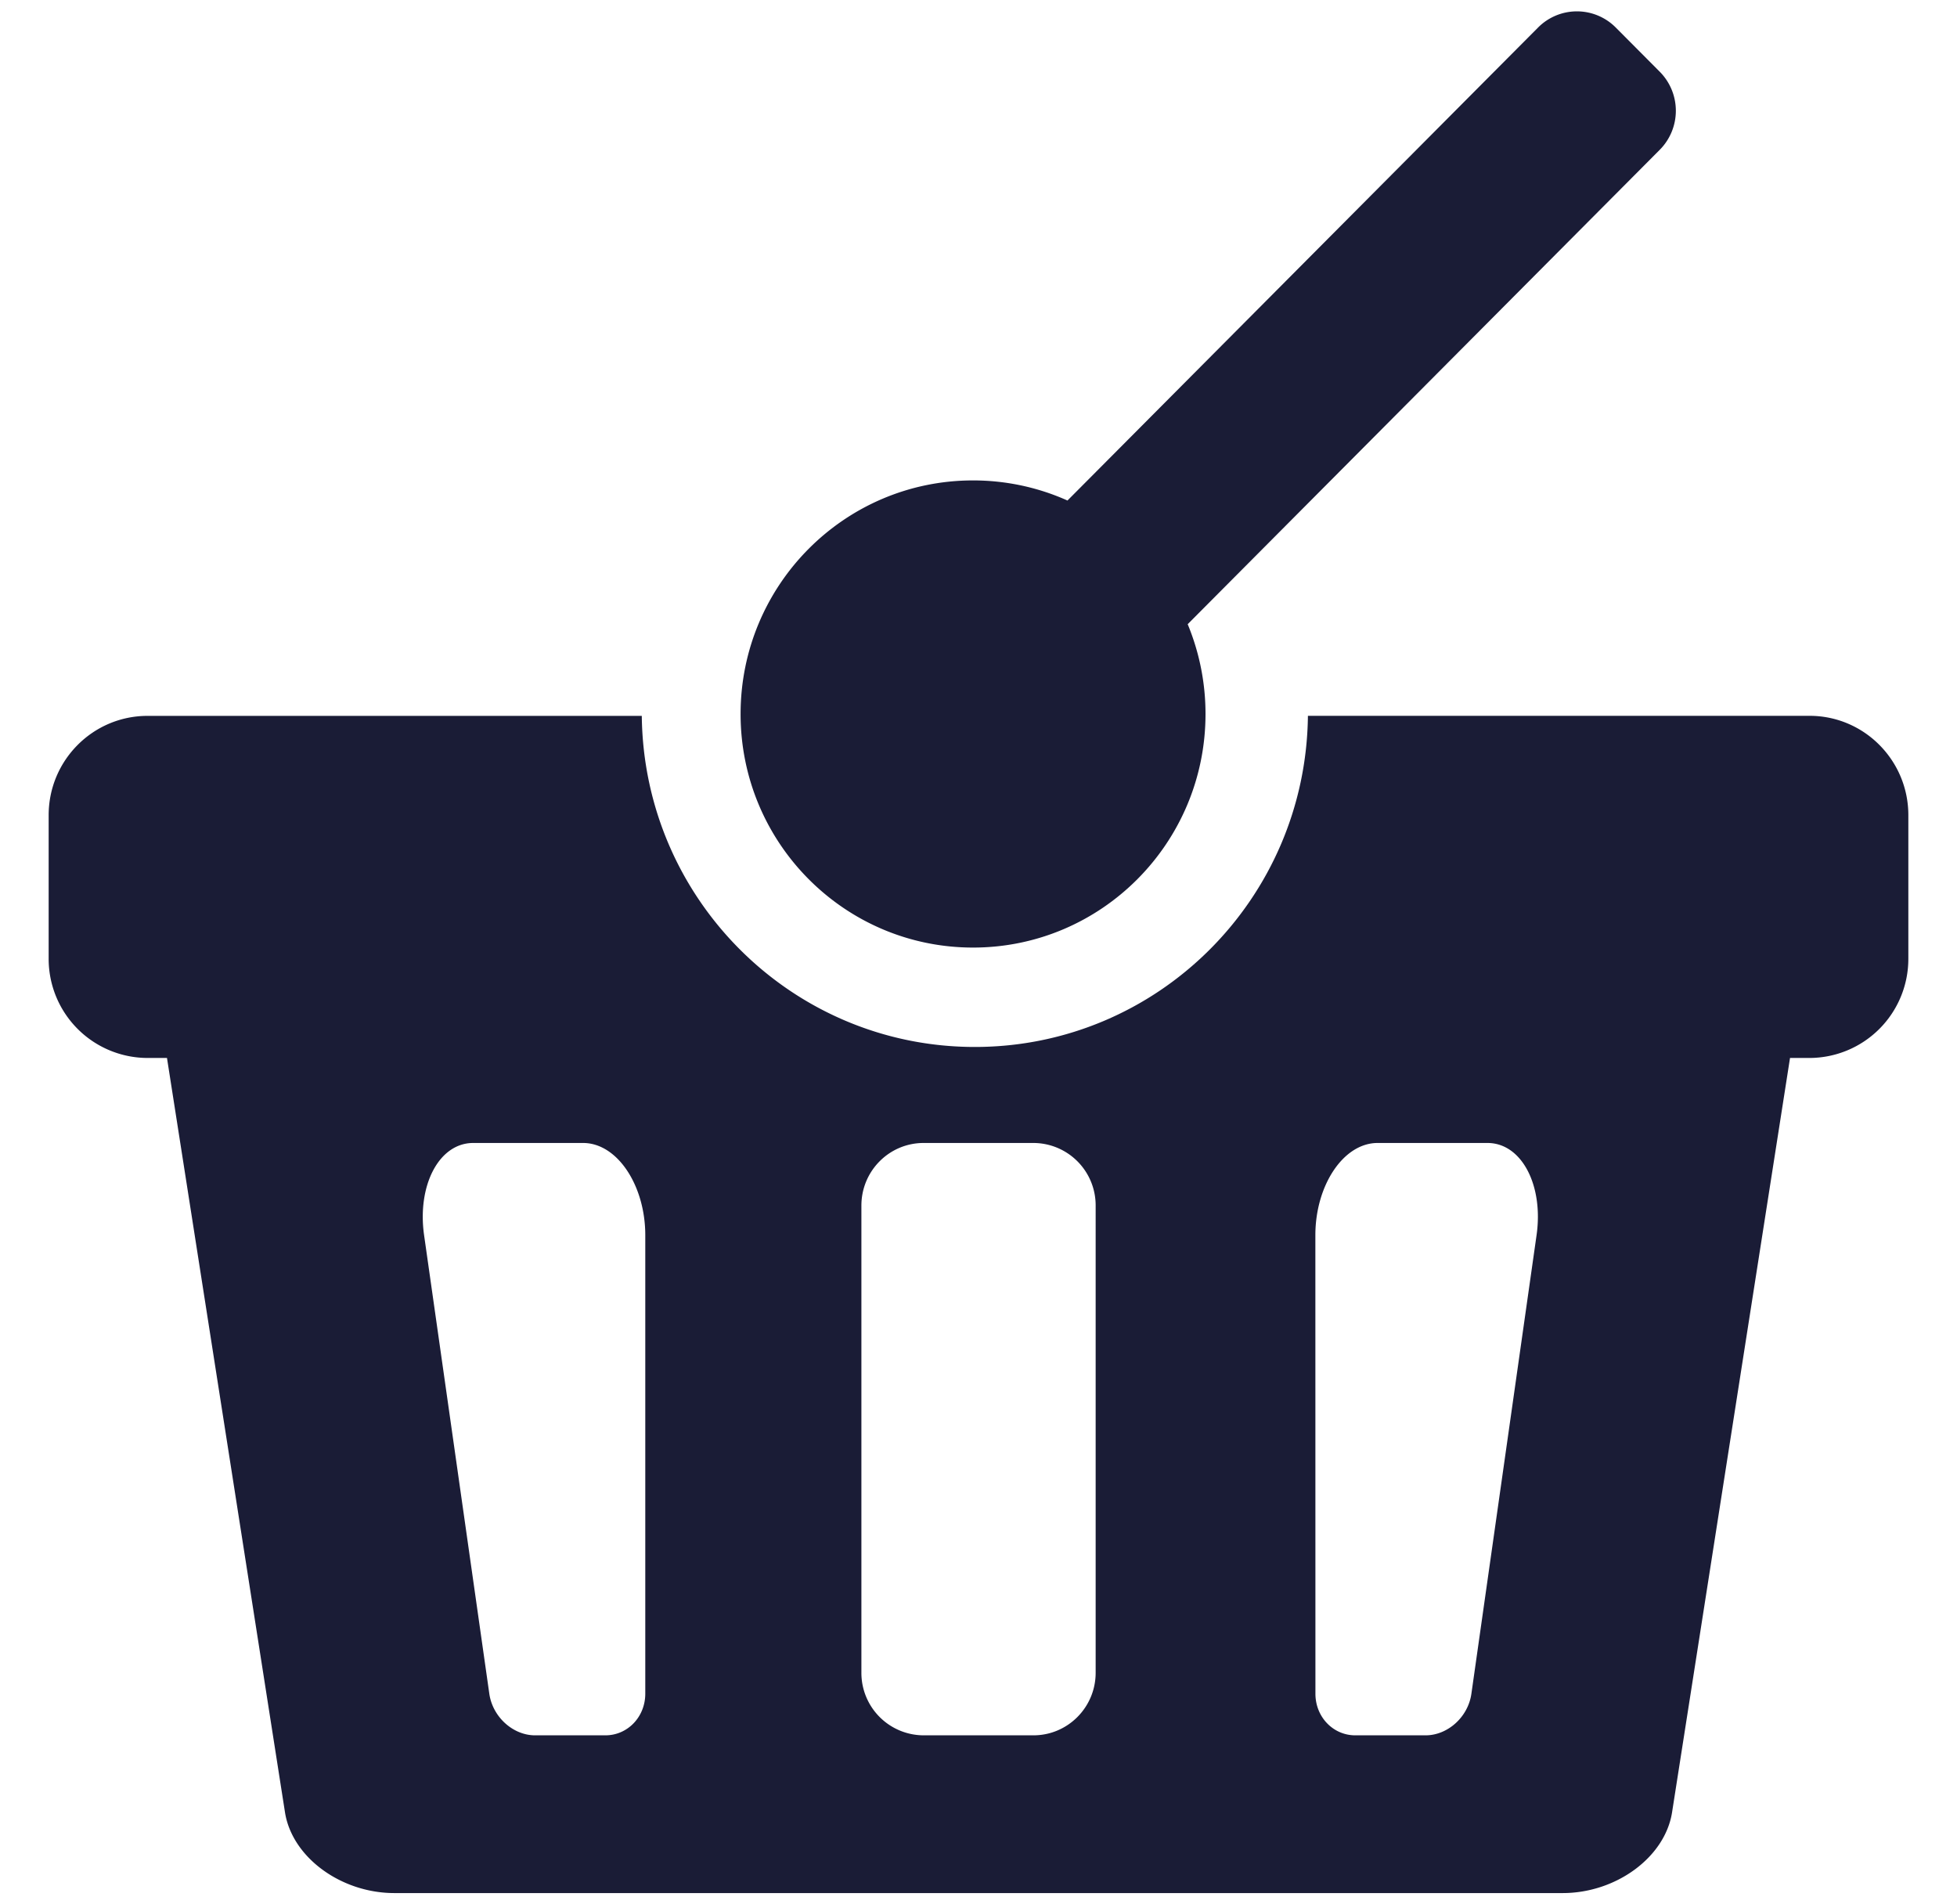 <svg xmlns="http://www.w3.org/2000/svg" width="37" height="36" viewBox="0 0 37 36"><g><g><path fill="#1a1c36" d="M.92 18.123V15.41c0-1.036.837-1.877 1.87-1.877h9.344c.038 3.463 2.842 6.259 6.297 6.259 3.455 0 6.26-2.796 6.297-6.26h9.484c1.032 0 1.868.842 1.868 1.878v2.713A1.873 1.873 0 0 1 34.212 20h-.369l-2.23 14.26c-.133.85-1.058 1.527-2.068 1.527H7.456c-1.01 0-1.935-.677-2.068-1.527l-2.231-14.26h-.368A1.873 1.873 0 0 1 .92 18.123zm23.95 13.895c0 .442.337.787.753.787h1.33c.417 0 .804-.345.866-.787l1.232-8.668c.134-.937-.278-1.743-.928-1.743h-2.077c-.65 0-1.177.806-1.177 1.743zm-8.584-.396a1.18 1.18 0 0 0 1.176 1.183h2.076c.65 0 1.177-.53 1.177-1.183V22.79a1.18 1.18 0 0 0-1.177-1.183h-2.076c-.65 0-1.176.53-1.176 1.183zM8.018 23.35l1.233 8.668c.063.442.45.787.865.787h1.33c.417 0 .754-.345.754-.788V23.35c0-.937-.527-1.743-1.176-1.743H8.947c-.65 0-1.062.806-.929 1.743zm5.984-9.852c0-2.44 1.967-4.416 4.395-4.416.635 0 1.24.136 1.785.38L29.08.52a1.035 1.035 0 0 1 1.468 0l.832.836a1.047 1.047 0 0 1 0 1.476L22.455 11.8c.216.522.337 1.095.337 1.697 0 2.439-1.968 4.416-4.395 4.416-2.428 0-4.395-1.977-4.395-4.416z"/></g></g></svg>